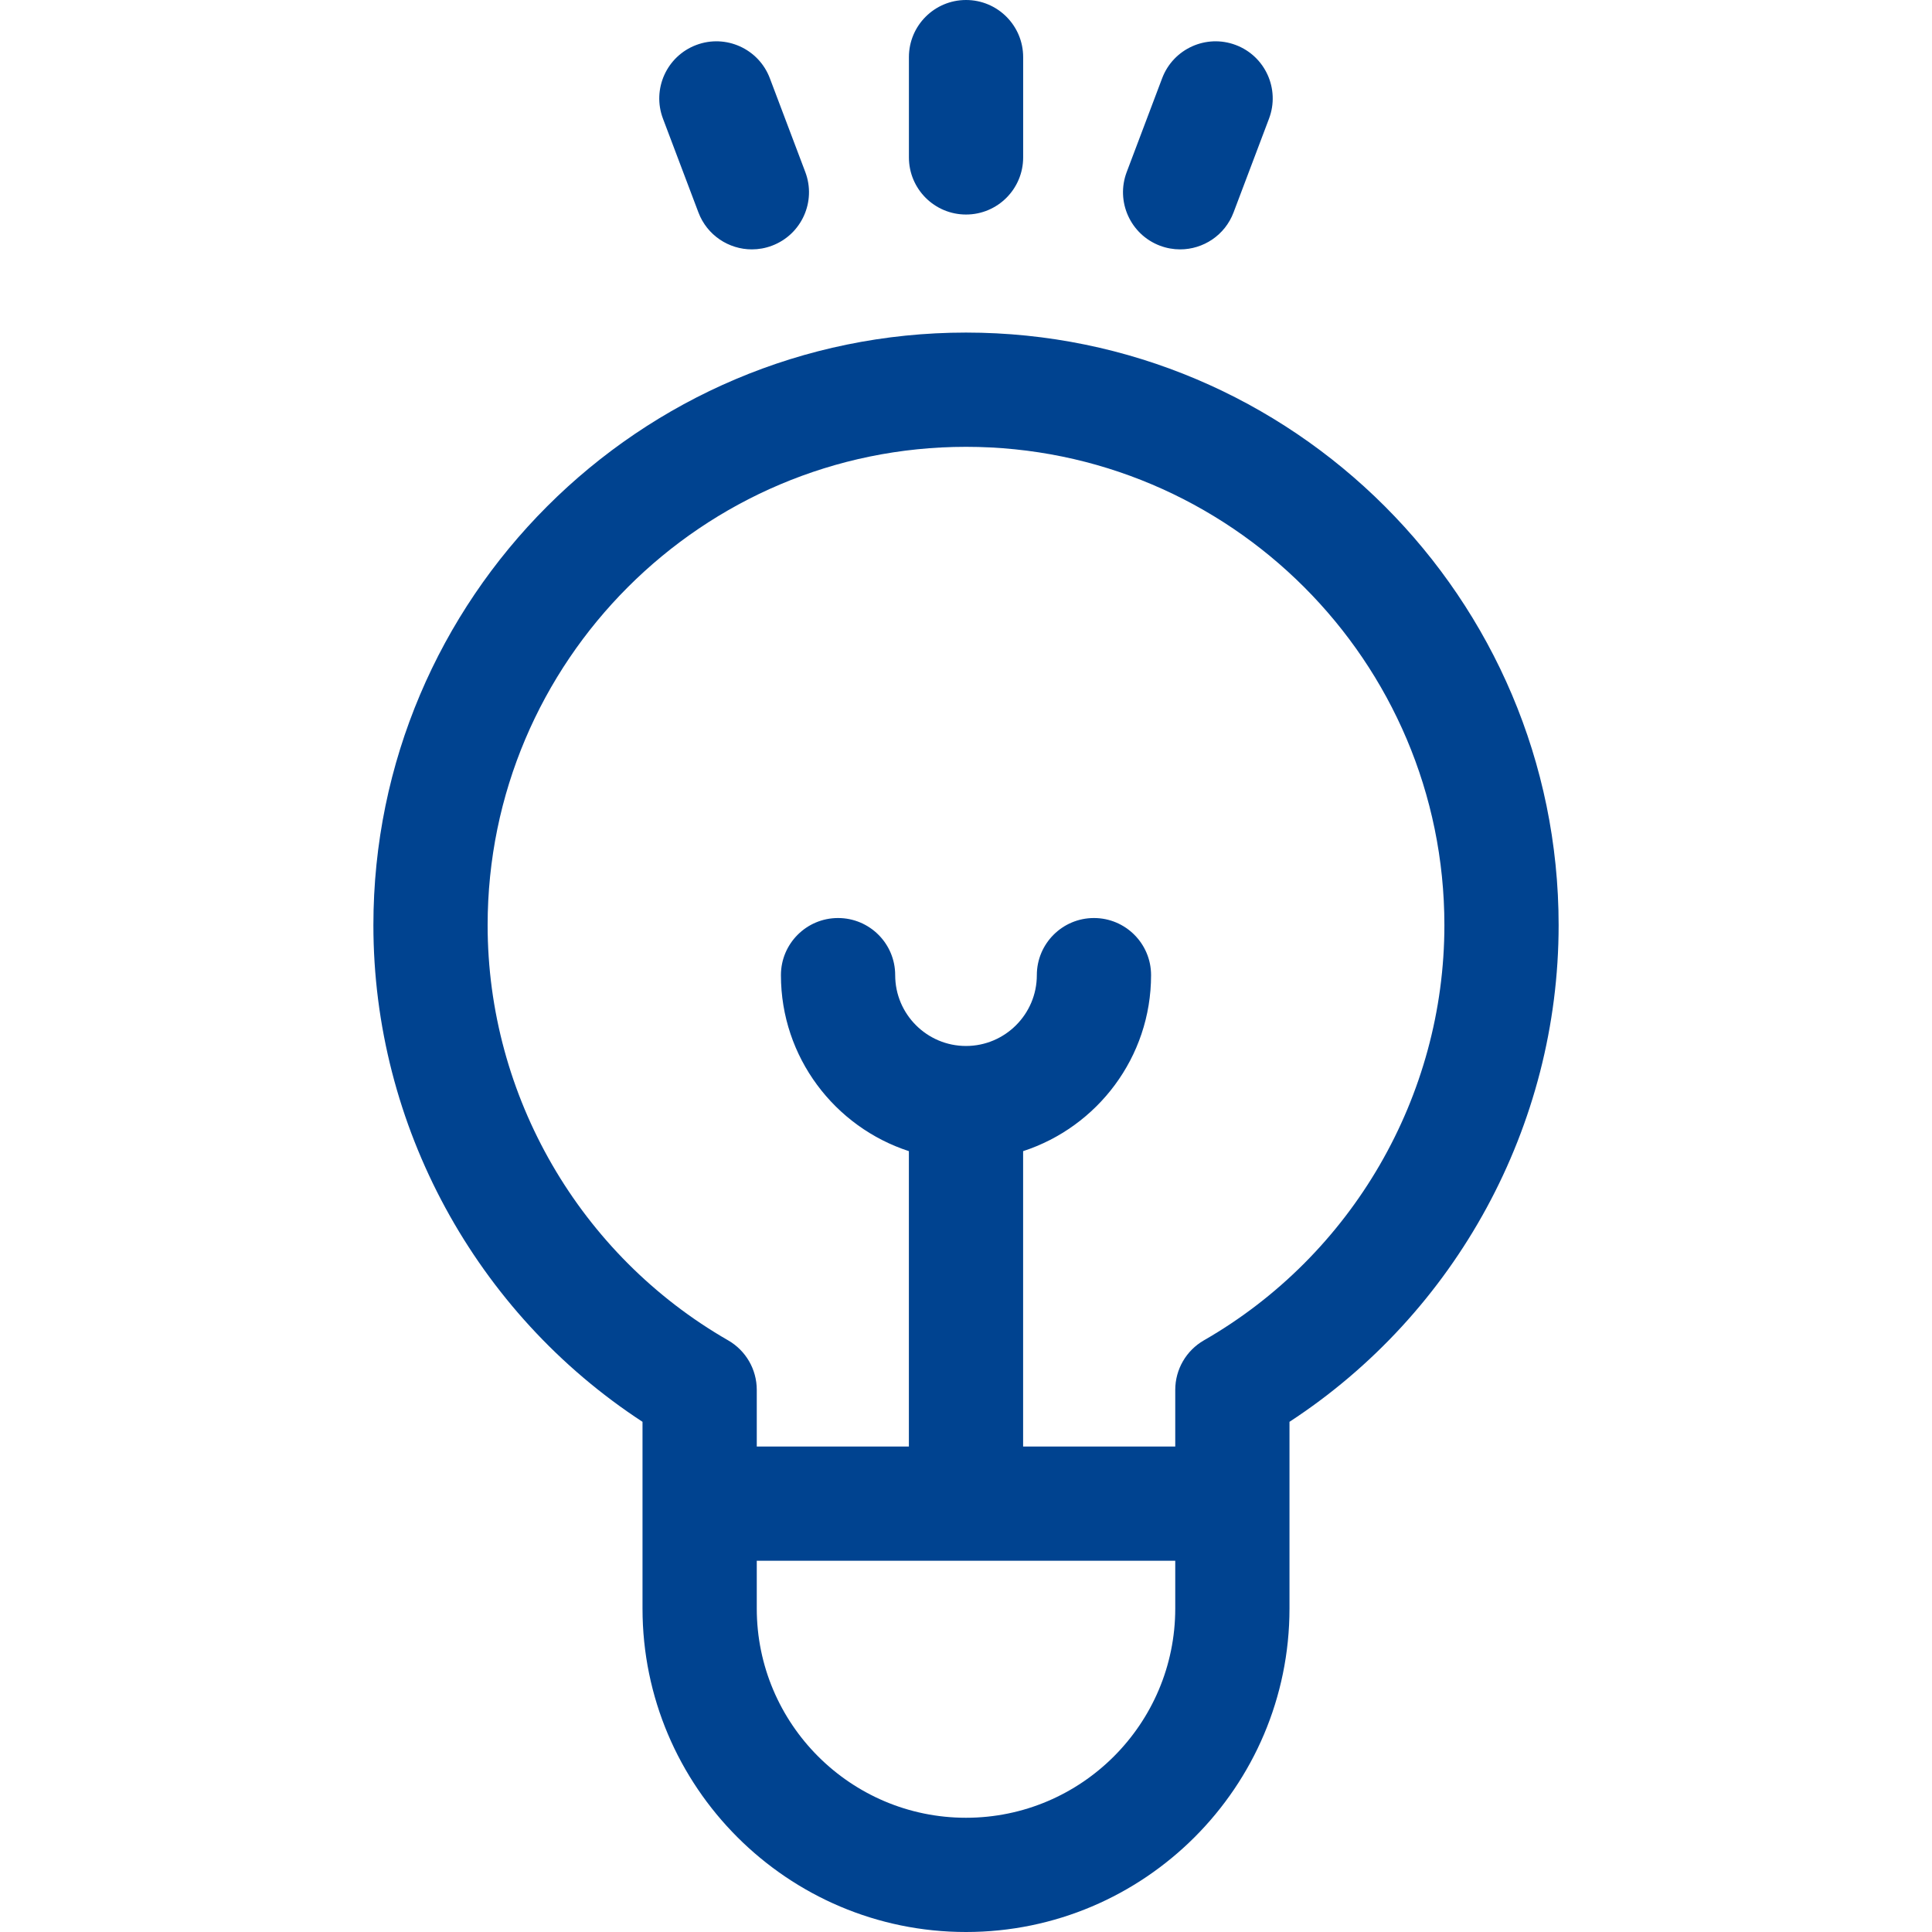 <svg width="101" height="101" viewBox="0 0 101 101" fill="none" xmlns="http://www.w3.org/2000/svg">
<path d="M81.481 48.367C81.481 31.284 67.583 17.386 50.5 17.386C33.417 17.386 19.52 31.284 19.52 48.367C19.52 58.843 24.868 68.635 33.589 74.329V84.089C33.589 93.414 41.175 101 50.5 101C59.825 101 67.411 93.414 67.411 84.089V78.607C67.411 78.606 67.411 74.329 67.411 74.329C76.132 68.635 81.481 58.844 81.481 48.367ZM61.439 84.089C61.439 90.121 56.532 95.028 50.5 95.028C44.469 95.028 39.562 90.121 39.562 84.089V81.593H61.439V84.089ZM62.938 70.069C62.01 70.602 61.439 71.589 61.439 72.659V75.621H53.486V60.179C57.364 58.917 60.175 55.271 60.175 50.978C60.175 49.329 58.838 47.992 57.189 47.992C55.54 47.992 54.203 49.329 54.203 50.978C54.203 53.019 52.542 54.681 50.5 54.681C48.459 54.681 46.798 53.02 46.798 50.978C46.798 49.329 45.461 47.992 43.811 47.992C42.162 47.992 40.825 49.329 40.825 50.978C40.825 55.27 43.636 58.917 47.514 60.179V75.621H39.562V72.658C39.562 71.589 38.991 70.602 38.063 70.069C30.309 65.614 25.492 57.299 25.492 48.367C25.492 34.578 36.711 23.359 50.501 23.359C64.291 23.359 75.509 34.577 75.509 48.367C75.509 57.299 70.692 65.615 62.938 70.069Z" fill="#004390"/>
<path d="M50.502 0C48.853 0 47.516 1.337 47.516 2.986V8.229C47.516 9.878 48.853 11.215 50.502 11.215C52.151 11.215 53.488 9.878 53.488 8.229V2.986C53.488 1.337 52.151 0 50.502 0Z" fill="#004390"/>
<path d="M42.099 8.994L40.245 4.09C39.662 2.548 37.938 1.77 36.396 2.353C34.853 2.936 34.075 4.659 34.658 6.202L36.512 11.106C36.964 12.301 38.099 13.037 39.306 13.037C39.656 13.037 40.014 12.975 40.361 12.843C41.904 12.26 42.682 10.537 42.099 8.994Z" fill="#004390"/>
<path d="M64.603 2.353C63.06 1.77 61.337 2.548 60.754 4.091L58.901 8.995C58.318 10.537 59.096 12.26 60.638 12.844C60.986 12.975 61.343 13.037 61.694 13.037C62.9 13.037 64.036 12.301 64.487 11.106L66.341 6.202C66.924 4.659 66.146 2.936 64.603 2.353Z" fill="#004390"/>
</svg>
